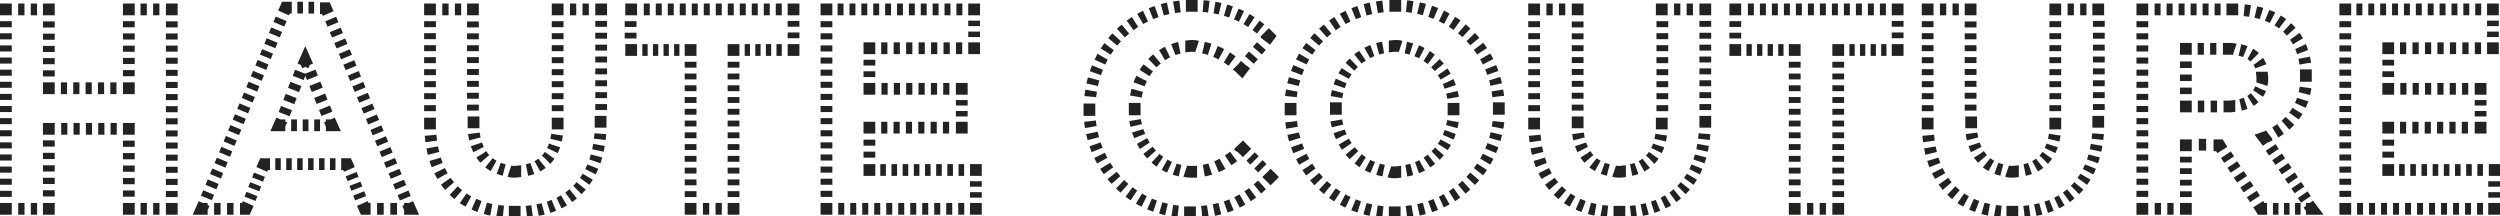 <?xml version="1.0" encoding="utf-8"?>
<!-- Generator: Adobe Illustrator 27.8.0, SVG Export Plug-In . SVG Version: 6.00 Build 0)  -->
<svg version="1.1" id="Livello_1" xmlns="http://www.w3.org/2000/svg" xmlns:xlink="http://www.w3.org/1999/xlink" x="0px" y="0px"
	 viewBox="0 0 425 36.8" style="enable-background:new 0 0 425 36.8;" xml:space="preserve">
<style type="text/css">
	.st0{fill:none;stroke:#222221;stroke-width:2;stroke-miterlimit:3;stroke-dasharray:0,0,1.03,1.03;}
	.st1{fill:none;stroke:#222221;stroke-width:2;stroke-miterlimit:3;stroke-dasharray:0,0,1.07,1.07;}
	.st2{fill:none;stroke:#222221;stroke-width:2;stroke-miterlimit:3;stroke-dasharray:0,0,1.04,1.04;}
	.st3{fill:none;stroke:#222221;stroke-width:2;stroke-miterlimit:3;stroke-dasharray:0,0,1.05,1.05;}
	.st4{fill:none;stroke:#222221;stroke-width:2;stroke-miterlimit:3;stroke-dasharray:0,0,1.06,1.06;}
	.st5{fill:none;stroke:#222221;stroke-width:2;stroke-miterlimit:3;}
	.st6{fill:none;stroke:#222221;stroke-width:2;stroke-miterlimit:3;stroke-dasharray:0,0,1,1;}
	.st7{fill:none;stroke:#222221;stroke-width:2;stroke-miterlimit:3;stroke-dasharray:0,0,0.95,0.95;}
	.st8{fill:none;stroke:#222221;stroke-width:2;stroke-miterlimit:3;stroke-dasharray:0,0,1.1,1.1;}
	.st9{fill:none;stroke:#222221;stroke-width:2;stroke-miterlimit:3;stroke-dasharray:0,0,0.88,0.88;}
	.st10{fill:none;stroke:#222221;stroke-width:2;stroke-miterlimit:3;stroke-dasharray:0,0,0.93,0.93;}
	.st11{fill:none;stroke:#222221;stroke-width:2;stroke-miterlimit:3;stroke-dasharray:0,0,1.13,1.13;}
	.st12{fill:none;stroke:#222221;stroke-width:2;stroke-miterlimit:3;stroke-dasharray:0,0,0.98,0.98;}
	.st13{fill:none;stroke:#222221;stroke-width:2;stroke-miterlimit:3;stroke-dasharray:0,0,1.01,1.01;}
	.st14{fill:none;stroke:#222221;stroke-width:2;stroke-miterlimit:3;stroke-dasharray:0,0,1.02,1.02;}
	.st15{fill:none;stroke:#222221;stroke-width:2;stroke-miterlimit:3;stroke-dasharray:0,0,0.94,0.94;}
	.st16{fill:none;stroke:#222221;stroke-width:2;stroke-miterlimit:3;stroke-dasharray:0,0,0.96,0.96;}
	.st17{fill:none;stroke:#222221;stroke-width:2;stroke-miterlimit:3;stroke-dasharray:0,0,0.9,0.9;}
	.st18{fill:none;stroke:#222221;stroke-width:2;stroke-miterlimit:3;stroke-dasharray:0,0,1.08,1.08;}
	.st19{fill:none;stroke:#222221;stroke-width:2;stroke-miterlimit:3;stroke-dasharray:0,0,0.97,0.97;}
	.st20{fill:none;stroke:#222221;stroke-width:2;stroke-miterlimit:3;stroke-dasharray:0,0,1.25,1.25;}
	.st21{fill:none;stroke:#222221;stroke-width:2;stroke-miterlimit:3;stroke-dasharray:0,0,0.91,0.91;}
	.st22{fill:none;stroke:#222221;stroke-width:2;stroke-miterlimit:3;stroke-dasharray:0,0,1.09,1.09;}
	.st23{fill:none;stroke:#222221;stroke-width:2;stroke-miterlimit:3;stroke-dasharray:0,0,1.11,1.11;}
</style>
<g>
	<line class="st0" x1="29.2" y1="33.5" x2="29.2" y2="3.1"/>
	<line class="st1" x1="27.1" y1="1.6" x2="23.4" y2="1.6"/>
	<line class="st2" x1="21.9" y1="3.6" x2="21.9" y2="13.5"/>
	<line class="st3" x1="19.8" y1="15" x2="9.9" y2="15"/>
	<line class="st2" x1="8.3" y1="13" x2="8.3" y2="3.1"/>
	<line class="st1" x1="6.3" y1="1.6" x2="2.5" y2="1.6"/>
	<line class="st0" x1="1" y1="3.6" x2="1" y2="34"/>
	<line class="st1" x1="3.1" y1="35.5" x2="6.8" y2="35.5"/>
	<line class="st4" x1="8.3" y1="33.4" x2="8.3" y2="23.4"/>
	<line class="st3" x1="10.4" y1="21.9" x2="20.3" y2="21.9"/>
	<line class="st4" x1="21.9" y1="23.9" x2="21.9" y2="34"/>
	<line class="st1" x1="23.9" y1="35.5" x2="27.7" y2="35.5"/>
	<path class="st5" d="M28.2,35.5h1v-1 M21.9,34.5v1h1 M20.9,21.9h1v1 M8.3,22.9v-1h1 M7.3,35.5h1v-1 M1,34.5v1h1 M2,1.6H1v1
		 M8.3,2.6v-1h-1 M9.3,15h-1v-1 M21.9,14v1h-1 M22.9,1.6h-1v1 M29.2,2.6v-1h-1"/>
	<line class="st6" x1="68.9" y1="33.7" x2="56" y2="2.7"/>
	<line class="st7" x1="53.4" y1="1.3" x2="50.1" y2="1.3"/>
	<line class="st6" x1="47.8" y1="3.2" x2="34.9" y2="34.1"/>
	<line class="st8" x1="36.4" y1="35.5" x2="40.3" y2="35.5"/>
	<line class="st9" x1="42.5" y1="33.8" x2="44.3" y2="29.2"/>
	<line class="st10" x1="46.8" y1="27.9" x2="57.5" y2="27.9"/>
	<line class="st9" x1="59.7" y1="29.6" x2="61.5" y2="34.2"/>
	<line class="st11" x1="64.1" y1="35.5" x2="68.1" y2="35.5"/>
	<path class="st5" d="M68.7,35.5h1l-0.4-0.9 M61.6,34.6l0.4,0.9h1 M58,27.9h1l0.4,0.9 M44.5,28.8l0.4-0.9h1 M40.8,35.5h1l0.4-0.9
		 M34.7,34.6l-0.4,0.9h1 M49.6,1.3h-1l-0.4,0.9 M55.8,2.3l-0.4-0.9h-1"/>
	<line class="st12" x1="54.4" y1="21.3" x2="49" y2="21.3"/>
	<line class="st8" x1="48.3" y1="19.4" x2="51.3" y2="11.7"/>
	<line class="st8" x1="52.7" y1="12.2" x2="55.8" y2="19.9"/>
	<path class="st5" d="M56,20.4l0.4,0.9h-1 M51.5,11.2l0.4-0.9l0.4,0.9 M48.5,21.3h-1l0.4-0.9"/>
	<line class="st13" x1="102.2" y1="18.7" x2="102.2" y2="3.1"/>
	<line class="st1" x1="100.1" y1="1.6" x2="96.3" y2="1.6"/>
	<line class="st14" x1="94.8" y1="3.6" x2="94.8" y2="19.5"/>
	<path class="st15" d="M94.7,22.9c-0.5,3.6-2.5,5.6-5.6,6.1"/>
	<path class="st16" d="M85.7,28.9c-2.9-0.7-4.8-2.9-5.2-6.7"/>
	<line class="st13" x1="80.4" y1="18.8" x2="80.4" y2="3.1"/>
	<line class="st1" x1="78.4" y1="1.6" x2="74.6" y2="1.6"/>
	<line class="st14" x1="73.1" y1="3.6" x2="73.1" y2="19.5"/>
	<path class="st2" d="M73.2,23c0.7,8.1,5.4,12.5,12.8,13"/>
	<path class="st16" d="M89.5,36c7.4-0.7,12.1-5.2,12.6-13.8"/>
	<path class="st5" d="M102.1,21.7c0-0.3,0-0.7,0-1v-1 M86.5,36c0.3,0,0.7,0,1,0s0.7,0,1,0 M73.1,20v1c0,0.3,0,0.7,0,1 M74.1,1.6h-1
		v1 M80.4,2.6v-1h-1 M80.5,21.8c0-0.3,0-0.7,0-1v-1 M88.6,29.1c-0.3,0-0.7,0.1-1,0.1s-0.7,0-1-0.1 M94.8,20v1c0,0.3,0,0.7,0,1
		 M95.8,1.6h-1v1 M102.2,2.6v-1h-1"/>
	<line class="st12" x1="134.9" y1="6.5" x2="134.9" y2="3.1"/>
	<line class="st14" x1="132.9" y1="1.6" x2="108.8" y2="1.6"/>
	<line class="st12" x1="107.2" y1="3.6" x2="107.2" y2="7"/>
	<line class="st17" x1="109.2" y1="8.5" x2="115.9" y2="8.5"/>
	<line class="st6" x1="117.4" y1="10.5" x2="117.4" y2="34"/>
	<line class="st1" x1="119.5" y1="35.5" x2="123.2" y2="35.5"/>
	<line class="st6" x1="124.7" y1="33.5" x2="124.7" y2="10"/>
	<line class="st17" x1="126.6" y1="8.5" x2="133.4" y2="8.5"/>
	<path class="st5" d="M133.9,8.5h1v-1 M124.7,9.5v-1h1 M123.7,35.5h1v-1 M117.4,34.5v1h1 M116.4,8.5h1v1 M107.3,7.5v1h1 M108.3,1.6
		h-1v1 M134.9,2.6v-1h-1"/>
	<line class="st10" x1="165.9" y1="33.6" x2="165.9" y2="30.3"/>
	<line class="st7" x1="163.9" y1="28.9" x2="149.2" y2="28.9"/>
	<line class="st14" x1="147.8" y1="26.8" x2="147.8" y2="23.3"/>
	<line class="st3" x1="149.8" y1="21.7" x2="162" y2="21.7"/>
	<line class="st10" x1="163.5" y1="19.8" x2="163.5" y2="16.6"/>
	<line class="st3" x1="161.4" y1="15.1" x2="149.3" y2="15.1"/>
	<line class="st12" x1="147.8" y1="13.1" x2="147.8" y2="9.7"/>
	<line class="st4" x1="149.8" y1="8.2" x2="164.1" y2="8.2"/>
	<line class="st10" x1="165.6" y1="6.3" x2="165.6" y2="3"/>
	<line class="st13" x1="163.6" y1="1.6" x2="142" y2="1.6"/>
	<line class="st0" x1="140.5" y1="3.6" x2="140.5" y2="34"/>
	<line class="st14" x1="142.5" y1="35.5" x2="164.4" y2="35.5"/>
	<path class="st5" d="M164.9,35.5h1v-1 M140.5,34.5v1h1 M141.5,1.6h-1v1 M165.6,2.6v-1h-1 M164.6,8.2h1v-1 M147.8,9.2v-1h1
		 M148.8,15.1h-1v-1 M163.5,16.1v-1h-1 M162.5,21.7h1v-1 M147.8,22.7v-1h1 M148.8,28.9h-1v-1 M165.9,29.9v-1h-1"/>
	<line class="st15" x1="214.6" y1="28.6" x2="212.3" y2="26.3"/>
	<path class="st11" d="M209.7,26.6c-1.7,1.3-3.4,2.2-5.6,2.5"/>
	<path class="st15" d="M200.6,29c-4.2-0.9-7.1-4.5-7.7-9"/>
	<path class="st1" d="M193.1,16.4c0.7-4.3,3.8-7.7,8-8.4"/>
	<path class="st18" d="M204.6,8.1c1.9,0.4,3.6,1.3,5.3,2.6"/>
	<line class="st2" x1="212.4" y1="10.2" x2="214.8" y2="7.4"/>
	<path class="st19" d="M214.3,4.9c-2.6-2.1-5.7-3.6-10.2-3.9"/>
	<path class="st14" d="M200.6,1.1C191.9,2,185.9,8.7,185.3,17"/>
	<path class="st13" d="M185.3,20.6c0.9,8.3,7.1,14.7,15.5,15.4"/>
	<path class="st2" d="M204.3,36c4.6-0.4,7.8-2.2,10.6-4.9"/>
	<path class="st5" d="M215.3,30.8c0.2-0.2,0.5-0.5,0.7-0.7l-0.7-0.7 M201.3,36.1c0.3,0,0.7,0,1,0s0.7,0,1,0 M185.2,17.6
		c0,0.3,0,0.7,0,1v0.1c0,0.3,0,0.7,0,1 M203.6,1c-0.3,0-0.7,0-1,0s-0.7,0-1,0 M215.1,7l0.6-0.8c-0.2-0.2-0.5-0.5-0.7-0.7
		 M210.3,11.1c0.2,0.2,0.5,0.4,0.8,0.7l0.6-0.8 M201.5,7.9c0.3,0,0.7-0.1,1-0.1s0.7,0,1,0.1 M192.9,19.6c0-0.3,0-0.7,0-1v-0.1
		c0-0.3,0-0.7,0-1 M203.5,29.2c-0.3,0-0.6,0-1,0s-0.7,0-1-0.1 M212,26l-0.7-0.7c-0.2,0.2-0.5,0.4-0.7,0.7"/>
	<path class="st0" d="M254.7,16.4c-0.9-8.2-7.3-14.7-16.1-15.4"/>
	<path class="st0" d="M235.1,1.1c-8.7,0.9-15,7.6-15.7,15.9"/>
	<path class="st0" d="M219.5,20.7c0.9,8.2,7.3,14.7,16.1,15.4"/>
	<path class="st0" d="M239.1,36c8.7-0.9,15-7.6,15.7-15.9"/>
	<path class="st5" d="M254.8,19.5c0-0.3,0-0.7,0-1v-0.1c0-0.3,0-0.7,0-1 M236.1,36.1c0.3,0,0.7,0,1,0s0.7,0,1,0 M219.4,17.5
		c0,0.3,0,0.7,0,1v0.1c0,0.3,0,0.7,0,1 M238.2,1c-0.3,0-0.7,0-1,0s-0.7,0-1,0"/>
	<path class="st7" d="M247,20.6c-0.7,4.4-3.9,7.9-8.4,8.5"/>
	<path class="st16" d="M235.2,29c-4.4-0.8-7.5-4.5-8.1-9"/>
	<path class="st7" d="M227.2,16.5c0.7-4.4,3.9-7.9,8.4-8.5"/>
	<path class="st16" d="M239,8.1c4.4,0.8,7.5,4.5,8.1,9"/>
	<path class="st5" d="M247.1,17.5c0,0.3,0,0.7,0,1v0.1c0,0.3,0,0.7,0,1 M236.1,7.9c0.3,0,0.7-0.1,1-0.1s0.7,0,1,0.1 M227.1,19.5
		c0-0.3,0-0.7,0-1v-0.1c0-0.3,0-0.7,0-1 M238.2,29.2c-0.3,0-0.7,0.1-1,0.1s-0.7,0-1-0.1"/>
	<line class="st13" x1="289.9" y1="18.7" x2="289.9" y2="3.1"/>
	<line class="st1" x1="287.8" y1="1.6" x2="284.1" y2="1.6"/>
	<line class="st14" x1="282.6" y1="3.6" x2="282.6" y2="19.5"/>
	<path class="st15" d="M282.4,22.9c-0.5,3.6-2.5,5.6-5.6,6.1"/>
	<path class="st16" d="M273.4,28.9c-2.9-0.7-4.8-2.9-5.2-6.7"/>
	<line class="st13" x1="268.2" y1="18.8" x2="268.2" y2="3.1"/>
	<line class="st1" x1="266.1" y1="1.6" x2="262.4" y2="1.6"/>
	<line class="st14" x1="260.8" y1="3.6" x2="260.8" y2="19.5"/>
	<path class="st2" d="M260.9,23c0.7,8.1,5.4,12.5,12.8,13"/>
	<path class="st16" d="M277.2,36c7.4-0.7,12.1-5.2,12.6-13.8"/>
	<path class="st5" d="M289.9,21.7c0-0.3,0-0.7,0-1v-1 M274.3,36c0.3,0,0.7,0,1,0s0.7,0,1,0 M260.8,20v1c0,0.3,0,0.7,0,1 M261.8,1.6
		h-1v1 M268.2,2.6v-1h-1 M268.2,21.8c0-0.3,0-0.7,0-1v-1 M276.4,29.1c-0.3,0-0.6,0.1-1,0.1s-0.7,0-1-0.1 M282.5,20v1
		c0,0.3,0,0.7,0,1 M283.5,1.6h-1v1 M289.9,2.6v-1h-1"/>
	<line class="st12" x1="322.6" y1="6.5" x2="322.6" y2="3.1"/>
	<line class="st14" x1="320.6" y1="1.6" x2="296.5" y2="1.6"/>
	<line class="st12" x1="295" y1="3.6" x2="295" y2="7"/>
	<line class="st17" x1="296.9" y1="8.5" x2="303.7" y2="8.5"/>
	<line class="st6" x1="305.1" y1="10.5" x2="305.1" y2="34"/>
	<line class="st1" x1="307.2" y1="35.5" x2="310.9" y2="35.5"/>
	<line class="st6" x1="312.5" y1="33.5" x2="312.5" y2="10"/>
	<line class="st17" x1="314.4" y1="8.5" x2="321.2" y2="8.5"/>
	<path class="st5" d="M321.6,8.5h1v-1 M312.5,9.5v-1h1 M311.5,35.5h1v-1 M305.1,34.5v1h1 M304.1,8.5h1v1 M295,7.5v1h1 M296,1.6h-1v1
		 M322.6,2.6v-1h-1"/>
	<line class="st13" x1="356.8" y1="18.7" x2="356.8" y2="3.1"/>
	<line class="st1" x1="354.7" y1="1.6" x2="351" y2="1.6"/>
	<line class="st14" x1="349.4" y1="3.6" x2="349.4" y2="19.5"/>
	<path class="st15" d="M349.3,22.9c-0.5,3.6-2.5,5.6-5.6,6.1"/>
	<path class="st16" d="M340.3,28.9c-2.9-0.7-4.8-2.9-5.2-6.7"/>
	<line class="st13" x1="335" y1="18.8" x2="335" y2="3.1"/>
	<line class="st1" x1="333" y1="1.6" x2="329.2" y2="1.6"/>
	<line class="st14" x1="327.7" y1="3.6" x2="327.7" y2="19.5"/>
	<path class="st2" d="M327.8,23c0.7,8.1,5.4,12.5,12.8,13"/>
	<path class="st16" d="M344.1,36c7.4-0.7,12.1-5.2,12.6-13.8"/>
	<path class="st5" d="M356.7,21.7c0-0.3,0-0.7,0-1v-1 M341.1,36c0.3,0,0.7,0,1,0s0.7,0,1,0 M327.7,20v1c0,0.3,0,0.7,0,1 M328.7,1.6
		h-1v1 M335,2.6v-1h-1 M335.1,21.8c0-0.3,0-0.7,0-1v-1 M343.2,29.1c-0.3,0-0.6,0.1-1,0.1s-0.7,0-1-0.1 M349.4,20v1c0,0.3,0,0.7,0,1
		 M350.4,1.6h-1v1 M356.7,2.6v-1h-1"/>
	<line class="st19" x1="392" y1="33.9" x2="385.7" y2="24.6"/>
	<path class="st4" d="M386.8,22.5c2.8-1.6,4.8-4.3,5.2-8.1"/>
	<path class="st6" d="M391.9,10.8c-0.8-5.4-4.7-8.7-10.9-9.1"/>
	<line class="st14" x1="377.5" y1="1.6" x2="365.7" y2="1.6"/>
	<line class="st0" x1="364.2" y1="3.6" x2="364.2" y2="34"/>
	<line class="st1" x1="366.3" y1="35.5" x2="370" y2="35.5"/>
	<line class="st12" x1="371.6" y1="33.5" x2="371.6" y2="26.1"/>
	<line class="st20" x1="373.8" y1="24.6" x2="375.7" y2="24.6"/>
	<line class="st6" x1="378.4" y1="26.3" x2="383.6" y2="34.2"/>
	<line class="st15" x1="386.4" y1="35.5" x2="391.6" y2="35.5"/>
	<path class="st5" d="M392,35.5h1l-0.6-0.8 M383.9,34.7l0.5,0.8h1 M376.3,24.7h1l0.5,0.8 M371.6,25.7v-1h1 M370.6,35.5h1v-1
		 M364.2,34.5v1h1 M365.2,1.6h-1v1 M380.5,1.6c-0.3,0-0.7,0-1,0h-1 M392,13.9c0-0.3,0-0.7,0-1v-0.1c0-0.3,0-0.7,0-1 M385.5,24.2
		l-0.6-0.8c0.3-0.1,0.6-0.2,0.9-0.4"/>
	<path class="st21" d="M384.3,15.1c-0.6,1.5-1.9,2.5-3.8,2.8"/>
	<line class="st22" x1="376.9" y1="18.1" x2="373.1" y2="18.1"/>
	<line class="st23" x1="371.6" y1="16" x2="371.6" y2="9.9"/>
	<line class="st4" x1="373.6" y1="8.3" x2="377.3" y2="8.3"/>
	<path class="st15" d="M380.8,8.5c1.9,0.4,3.2,1.5,3.7,3.2"/>
	<path class="st5" d="M384.5,12.2c0,0.3,0.1,0.7,0.1,1v0.1c0,0.3,0,0.7-0.1,1 M377.9,8.3h1c0.4,0,0.7,0,1,0.1 M371.6,9.3v-1h1
		 M372.6,18.1h-1v-1 M380,18c-0.3,0-0.6,0.1-1,0.1h-1"/>
	<line class="st10" x1="424" y1="33.6" x2="424" y2="30.3"/>
	<line class="st7" x1="422.1" y1="28.9" x2="407.4" y2="28.9"/>
	<line class="st14" x1="406" y1="26.8" x2="406" y2="23.3"/>
	<line class="st3" x1="408" y1="21.7" x2="420.1" y2="21.7"/>
	<line class="st10" x1="421.7" y1="19.8" x2="421.7" y2="16.6"/>
	<line class="st3" x1="419.6" y1="15.1" x2="407.5" y2="15.1"/>
	<line class="st12" x1="406" y1="13.1" x2="406" y2="9.7"/>
	<line class="st4" x1="408" y1="8.2" x2="422.3" y2="8.2"/>
	<line class="st10" x1="423.8" y1="6.3" x2="423.8" y2="3"/>
	<line class="st13" x1="421.8" y1="1.6" x2="400.2" y2="1.6"/>
	<line class="st0" x1="398.7" y1="3.6" x2="398.7" y2="34"/>
	<line class="st14" x1="400.7" y1="35.5" x2="422.5" y2="35.5"/>
	<path class="st5" d="M423,35.5h1v-1 M398.7,34.5v1h1 M399.7,1.6h-1v1 M423.8,2.6v-1h-1 M422.8,8.2h1v-1 M406,9.2v-1h1 M407,15.1h-1
		v-1 M421.7,16.1v-1h-1 M420.7,21.7h1v-1 M406,22.7v-1h1 M407,28.9h-1v-1 M424.1,29.9v-1h-1"/>
</g>
</svg>
